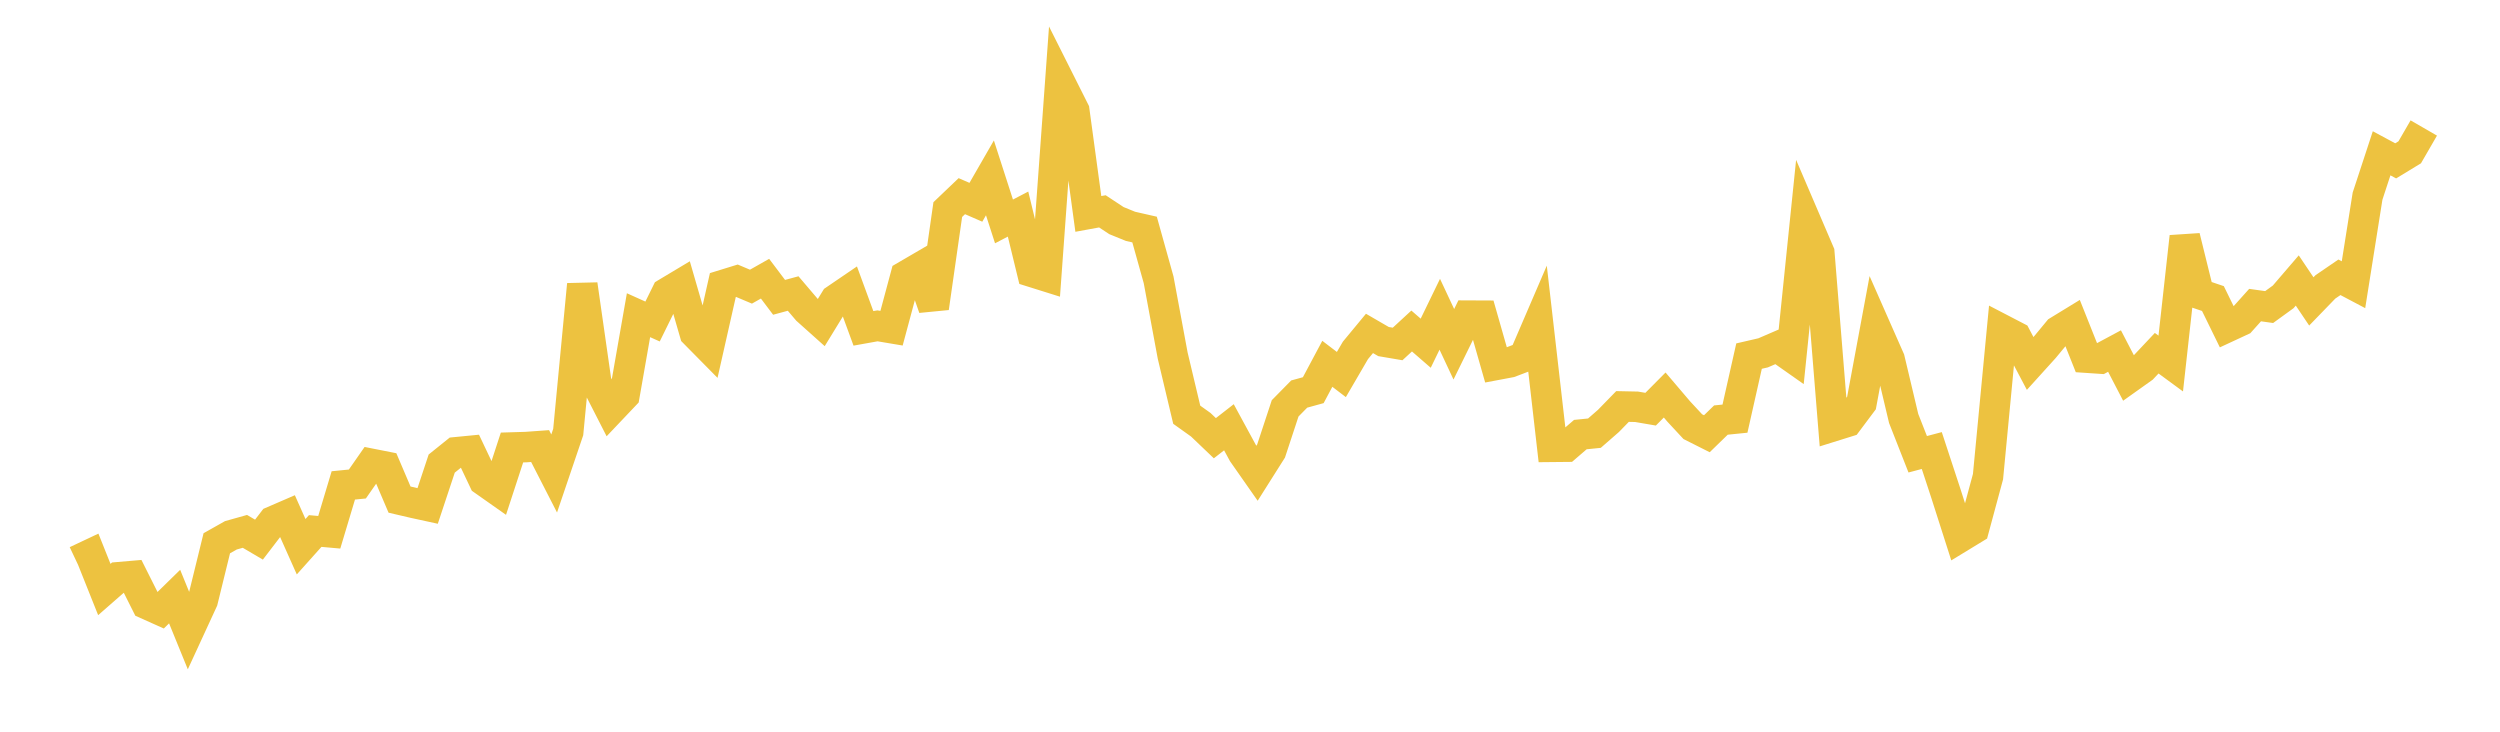 <svg width="164" height="48" xmlns="http://www.w3.org/2000/svg" xmlns:xlink="http://www.w3.org/1999/xlink"><path fill="none" stroke="rgb(237,194,64)" stroke-width="2" d="M5,36.798L5.922,36.363L6.844,38.672L7.766,37.866L8.689,37.787L9.611,39.625L10.533,40.038L11.455,39.135L12.377,41.396L13.299,39.396L14.222,35.637L15.144,35.117L16.066,34.858L16.988,35.4L17.91,34.196L18.832,33.797L19.754,35.865L20.677,34.834L21.599,34.917L22.521,31.843L23.443,31.751L24.365,30.428L25.287,30.61L26.21,32.774L27.132,32.989L28.054,33.19L28.976,30.411L29.898,29.67L30.82,29.58L31.743,31.528L32.665,32.177L33.587,29.356L34.509,29.328L35.431,29.262L36.353,31.061L37.275,28.342L38.198,18.663L39.12,25.102L40.042,26.906L40.964,25.934L41.886,20.677L42.808,21.092L43.731,19.217L44.653,18.665L45.575,21.851L46.497,22.785L47.419,18.7L48.341,18.416L49.263,18.805L50.186,18.282L51.108,19.505L52.03,19.255L52.952,20.338L53.874,21.163L54.796,19.656L55.719,19.027L56.641,21.541L57.563,21.375L58.485,21.53L59.407,18.1L60.329,17.562L61.251,20.198L62.174,13.748L63.096,12.868L64.018,13.27L64.94,11.668L65.862,14.525L66.784,14.044L67.707,17.841L68.629,18.13L69.551,5.428L70.473,7.263L71.395,14.033L72.317,13.864L73.24,14.473L74.162,14.848L75.084,15.058L76.006,18.359L76.928,23.326L77.85,27.206L78.772,27.864L79.695,28.746L80.617,28.029L81.539,29.727L82.461,31.045L83.383,29.586L84.305,26.788L85.228,25.85L86.15,25.596L87.072,23.866L87.994,24.569L88.916,22.987L89.838,21.872L90.76,22.407L91.683,22.564L92.605,21.714L93.527,22.515L94.449,20.615L95.371,22.584L96.293,20.706L97.216,20.71L98.138,23.941L99.06,23.767L99.982,23.415L100.904,21.272L101.826,29.312L102.749,29.303L103.671,28.509L104.593,28.416L105.515,27.612L106.437,26.666L107.359,26.685L108.281,26.843L109.204,25.913L110.126,26.996L111.048,27.989L111.97,28.453L112.892,27.556L113.814,27.463L114.737,23.36L115.659,23.147L116.581,22.749L117.503,23.398L118.425,14.427L119.347,16.578L120.269,27.956L121.192,27.668L122.114,26.437L123.036,21.478L123.958,23.57L124.88,27.453L125.802,29.8L126.725,29.555L127.647,32.362L128.569,35.246L129.491,34.684L130.413,31.269L131.335,21.618L132.257,22.097L133.18,23.845L134.102,22.826L135.024,21.711L135.946,21.147L136.868,23.462L137.79,23.524L138.713,23.029L139.635,24.806L140.557,24.15L141.479,23.171L142.401,23.848L143.323,15.529L144.246,19.273L145.168,19.585L146.09,21.468L147.012,21.04L147.934,20.014L148.856,20.143L149.778,19.474L150.701,18.4L151.623,19.773L152.545,18.821L153.467,18.19L154.389,18.677L155.311,12.868L156.234,10.056L157.156,10.552L158.078,9.991L159,8.396"></path></svg>